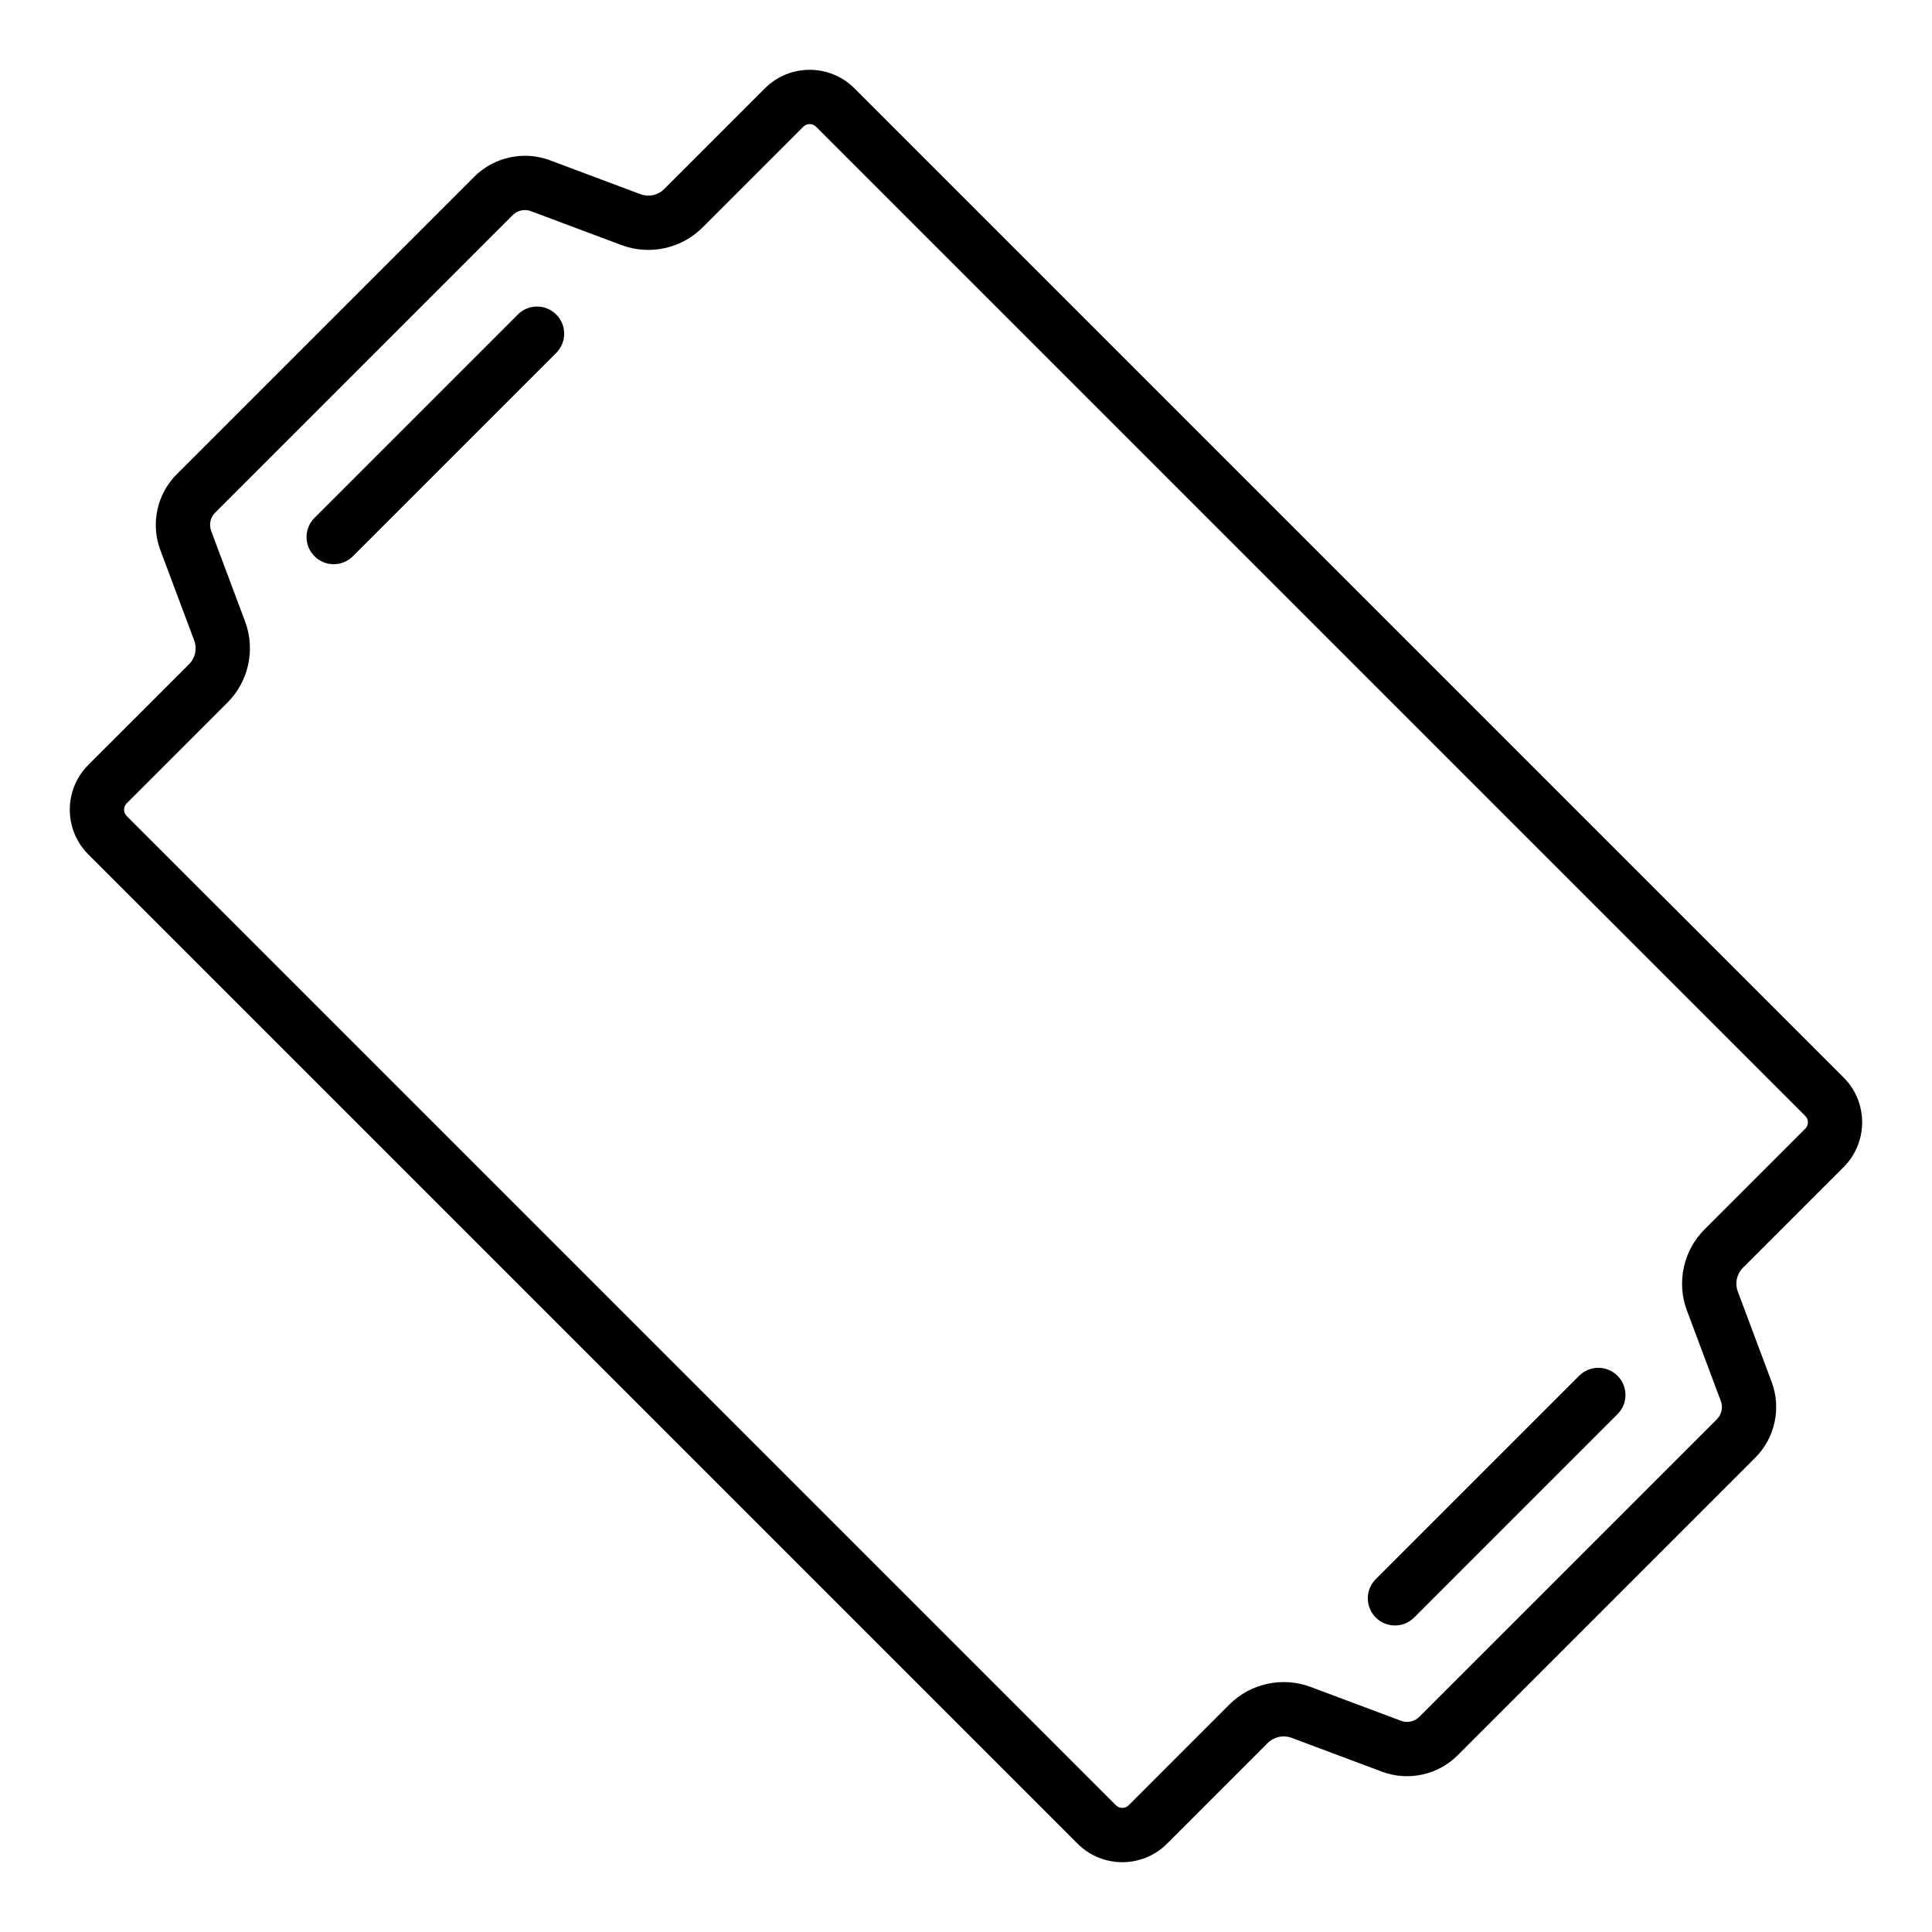 <?xml version="1.0" encoding="UTF-8"?>
<!-- Uploaded to: ICON Repo, www.svgrepo.com, Generator: ICON Repo Mixer Tools -->
<svg fill="#000000" width="800px" height="800px" version="1.1" viewBox="144 144 512 512" xmlns="http://www.w3.org/2000/svg">
 <g>
  <path d="m167.4 346.71c-6.535 6.535-6.535 17.18 0 23.715l262.17 262.17c3.269 3.269 7.562 4.906 11.855 4.906s8.59-1.637 11.855-4.906l26.703-26.707c1.652-1.645 4.117-2.156 6.277-1.355l23.988 8.984c6.93 2.594 14.801 0.898 20.051-4.352l78.875-78.875c5.231-5.242 6.938-13.109 4.336-20.047l-8.984-23.996c-0.816-2.164-0.281-4.625 1.355-6.262l26.707-26.707c6.535-6.535 6.535-17.18 0-23.715l-262.16-262.16c-6.535-6.535-17.18-6.535-23.715 0l-26.707 26.707c-1.637 1.645-4.098 2.18-6.269 1.355l-23.988-8.984c-6.91-2.598-14.797-0.891-20.055 4.348l-78.875 78.875c-5.231 5.242-6.938 13.109-4.336 20.043l8.984 23.996c0.816 2.164 0.281 4.625-1.348 6.262zm41.547-38.023-8.984-23.988c-0.625-1.672-0.219-3.57 1.039-4.828l78.863-78.863c0.871-0.871 2.047-1.336 3.238-1.336 0.535 0 1.074 0.09 1.594 0.289l23.984 8.984c7.441 2.789 15.879 0.965 21.5-4.66l26.707-26.707c0.93-0.93 2.434-0.93 3.359 0l262.17 262.17c0.93 0.93 0.93 2.434 0 3.359l-26.707 26.707c-5.621 5.621-7.449 14.059-4.66 21.492l8.984 23.988c0.625 1.672 0.219 3.57-1.039 4.828l-78.863 78.859c-1.258 1.258-3.156 1.688-4.836 1.047l-23.984-8.98c-7.438-2.777-15.871-0.965-21.5 4.652l-26.707 26.715c-0.93 0.93-2.434 0.93-3.359 0l-262.17-262.17c-0.93-0.93-0.93-2.434 0-3.359l26.723-26.715c5.609-5.621 7.438-14.055 4.648-21.484z"/>
  <path d="m513.68 574.77c1.84 0 3.684-0.703 5.09-2.109l53.887-53.887c2.812-2.812 2.812-7.367 0-10.176-2.812-2.812-7.367-2.812-10.176 0l-53.887 53.887c-2.812 2.812-2.812 7.367 0 10.176 1.402 1.406 3.242 2.109 5.086 2.109z"/>
  <path d="m232.43 293.52c1.84 0 3.684-0.703 5.09-2.109l53.887-53.887c2.812-2.812 2.812-7.367 0-10.176-2.812-2.812-7.367-2.812-10.176 0l-53.887 53.887c-2.812 2.812-2.812 7.367 0 10.176 1.402 1.406 3.246 2.109 5.086 2.109z"/>
 </g>
</svg>
